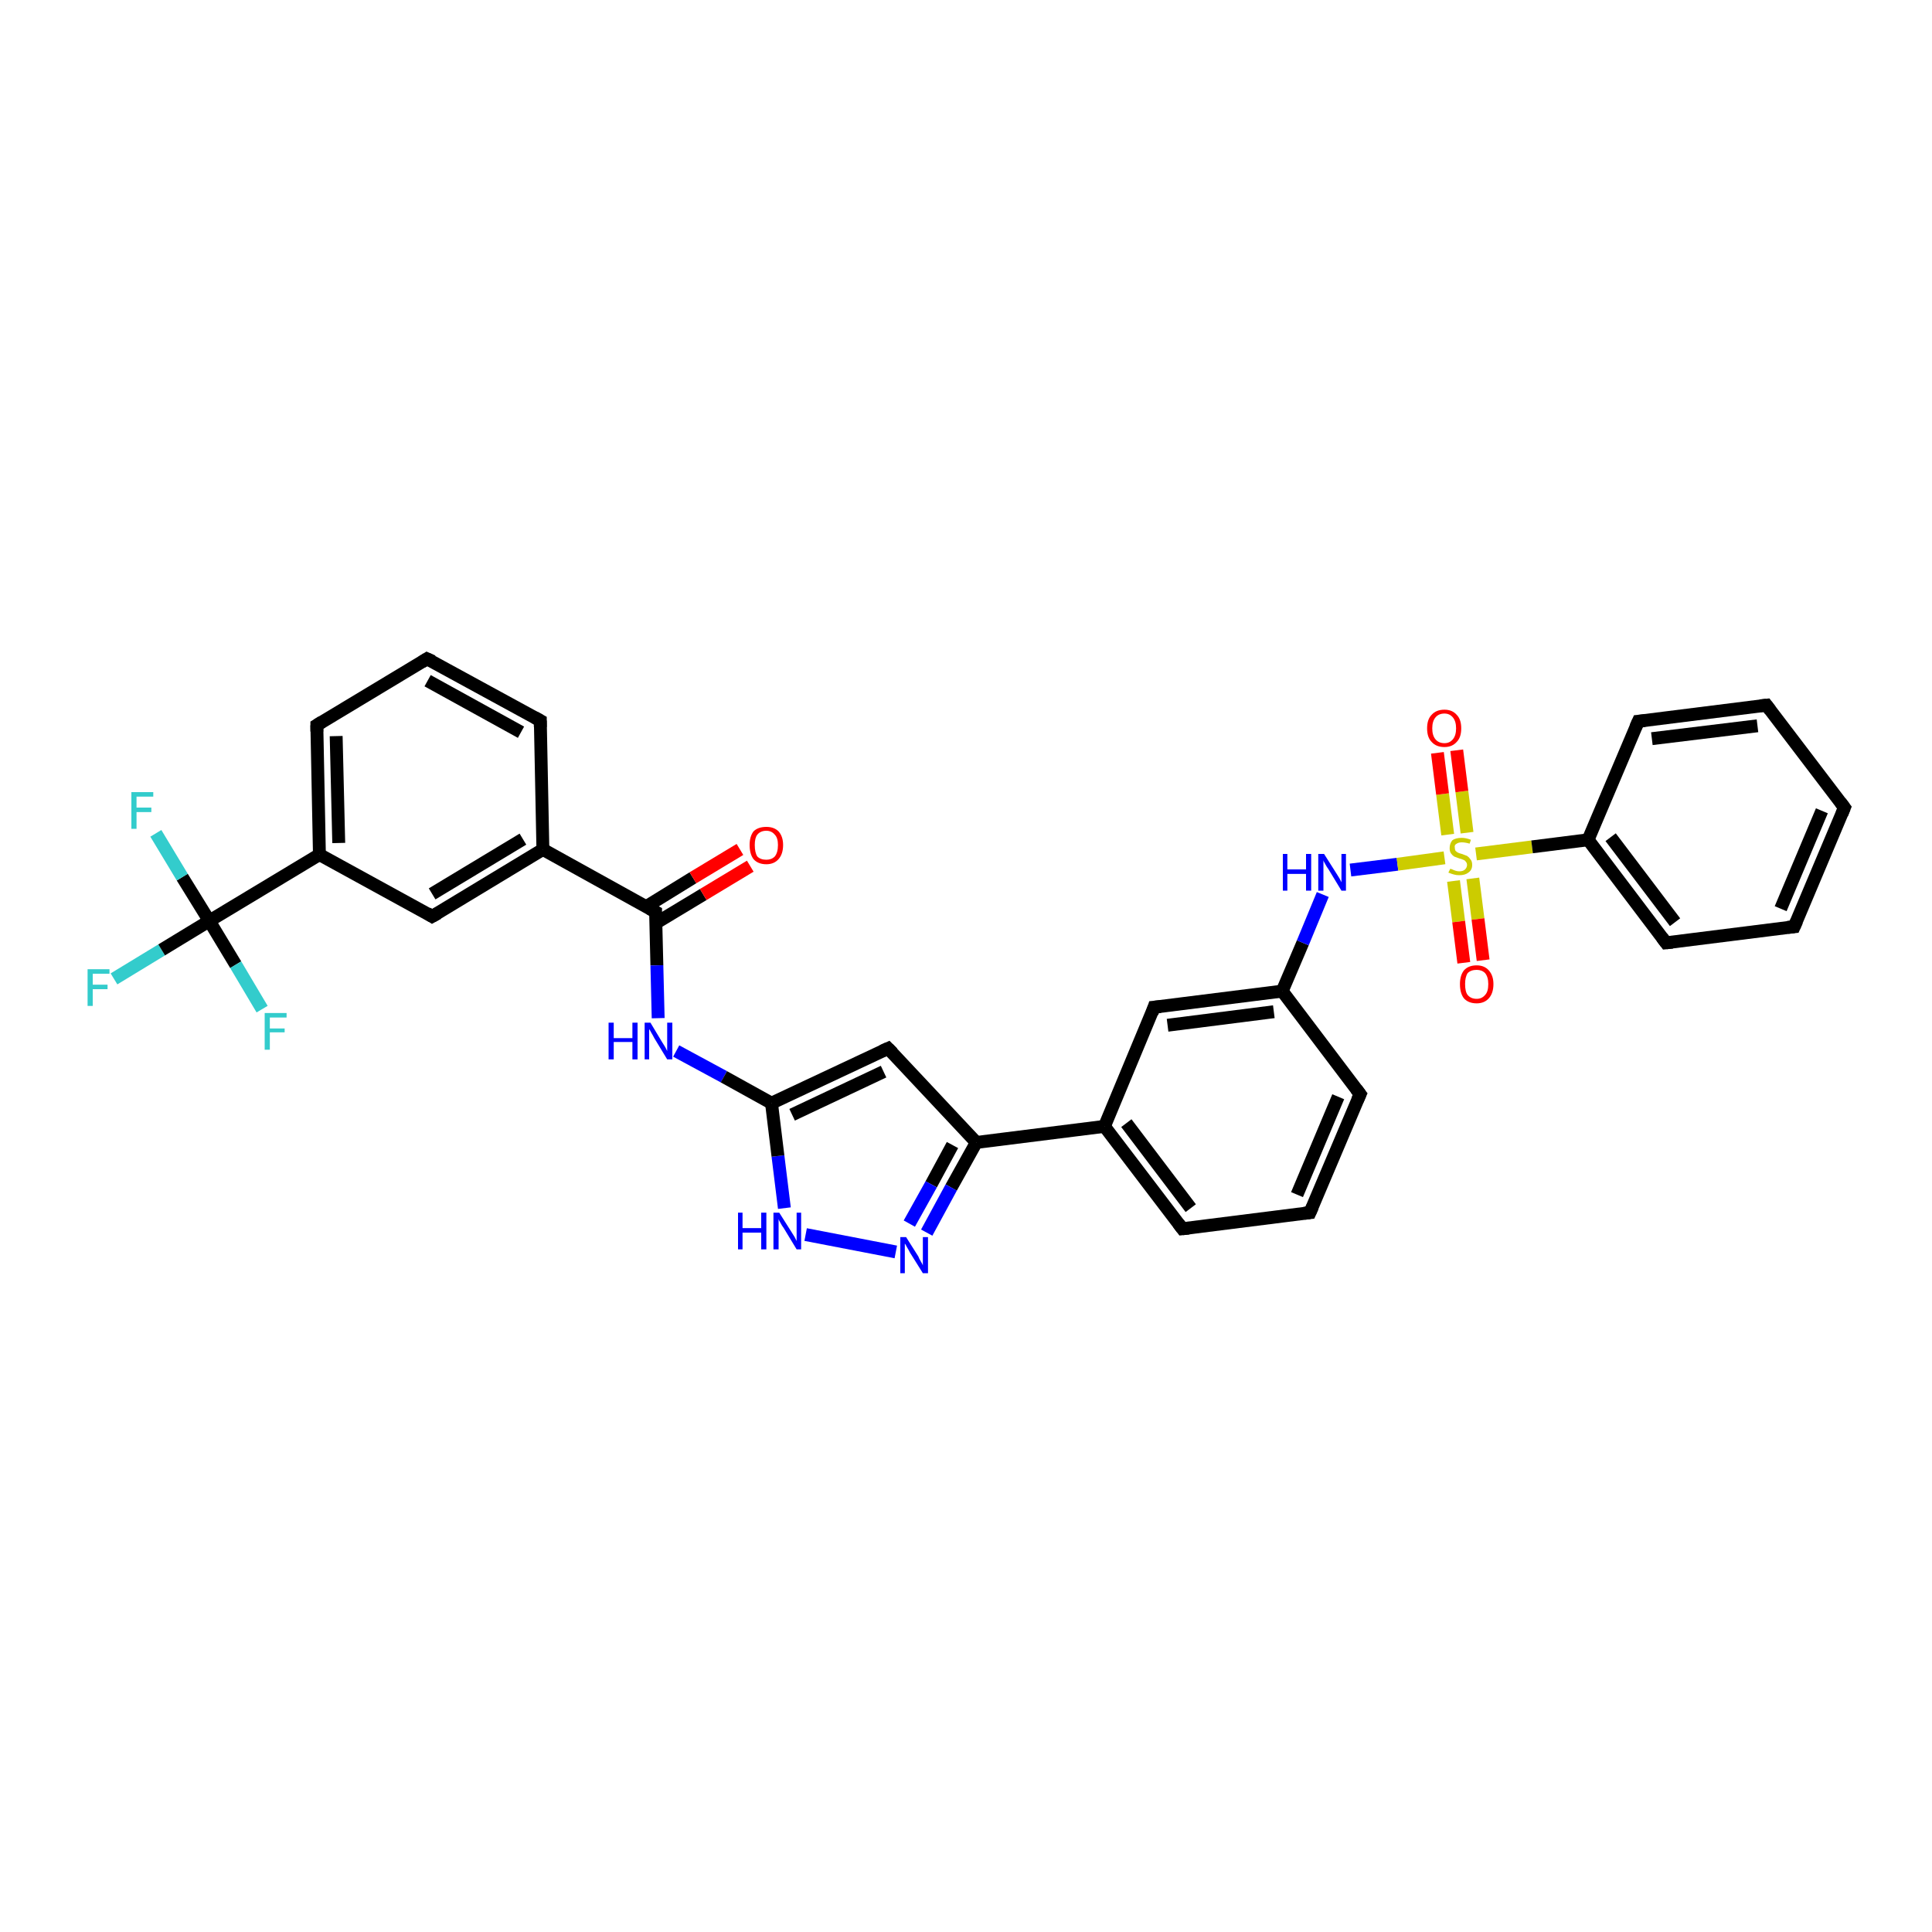 <?xml version='1.0' encoding='iso-8859-1'?>
<svg version='1.1' baseProfile='full'
              xmlns='http://www.w3.org/2000/svg'
                      xmlns:rdkit='http://www.rdkit.org/xml'
                      xmlns:xlink='http://www.w3.org/1999/xlink'
                  xml:space='preserve'
width='300px' height='300px' viewBox='0 0 300 300'>
<!-- END OF HEADER -->
<rect style='opacity:1.0;fill:#FFFFFF;stroke:none' width='300.0' height='300.0' x='0.0' y='0.0'> </rect>
<path class='bond-0 atom-0 atom-1' d='M 17.7,152.0 L 25.1,147.5' style='fill:none;fill-rule:evenodd;stroke:#33CCCC;stroke-width:2.0px;stroke-linecap:butt;stroke-linejoin:miter;stroke-opacity:1' />
<path class='bond-0 atom-0 atom-1' d='M 25.1,147.5 L 32.5,143.0' style='fill:none;fill-rule:evenodd;stroke:#000000;stroke-width:2.0px;stroke-linecap:butt;stroke-linejoin:miter;stroke-opacity:1' />
<path class='bond-1 atom-1 atom-2' d='M 32.5,143.0 L 28.3,136.2' style='fill:none;fill-rule:evenodd;stroke:#000000;stroke-width:2.0px;stroke-linecap:butt;stroke-linejoin:miter;stroke-opacity:1' />
<path class='bond-1 atom-1 atom-2' d='M 28.3,136.2 L 24.2,129.4' style='fill:none;fill-rule:evenodd;stroke:#33CCCC;stroke-width:2.0px;stroke-linecap:butt;stroke-linejoin:miter;stroke-opacity:1' />
<path class='bond-2 atom-1 atom-3' d='M 32.5,143.0 L 36.6,149.8' style='fill:none;fill-rule:evenodd;stroke:#000000;stroke-width:2.0px;stroke-linecap:butt;stroke-linejoin:miter;stroke-opacity:1' />
<path class='bond-2 atom-1 atom-3' d='M 36.6,149.8 L 40.7,156.7' style='fill:none;fill-rule:evenodd;stroke:#33CCCC;stroke-width:2.0px;stroke-linecap:butt;stroke-linejoin:miter;stroke-opacity:1' />
<path class='bond-3 atom-1 atom-4' d='M 32.5,143.0 L 49.6,132.7' style='fill:none;fill-rule:evenodd;stroke:#000000;stroke-width:2.0px;stroke-linecap:butt;stroke-linejoin:miter;stroke-opacity:1' />
<path class='bond-4 atom-4 atom-5' d='M 49.6,132.7 L 49.2,112.6' style='fill:none;fill-rule:evenodd;stroke:#000000;stroke-width:2.0px;stroke-linecap:butt;stroke-linejoin:miter;stroke-opacity:1' />
<path class='bond-4 atom-4 atom-5' d='M 52.6,130.9 L 52.2,114.3' style='fill:none;fill-rule:evenodd;stroke:#000000;stroke-width:2.0px;stroke-linecap:butt;stroke-linejoin:miter;stroke-opacity:1' />
<path class='bond-5 atom-5 atom-6' d='M 49.2,112.6 L 66.3,102.3' style='fill:none;fill-rule:evenodd;stroke:#000000;stroke-width:2.0px;stroke-linecap:butt;stroke-linejoin:miter;stroke-opacity:1' />
<path class='bond-6 atom-6 atom-7' d='M 66.3,102.3 L 83.9,111.9' style='fill:none;fill-rule:evenodd;stroke:#000000;stroke-width:2.0px;stroke-linecap:butt;stroke-linejoin:miter;stroke-opacity:1' />
<path class='bond-6 atom-6 atom-7' d='M 66.4,105.7 L 80.9,113.7' style='fill:none;fill-rule:evenodd;stroke:#000000;stroke-width:2.0px;stroke-linecap:butt;stroke-linejoin:miter;stroke-opacity:1' />
<path class='bond-7 atom-7 atom-8' d='M 83.9,111.9 L 84.3,131.9' style='fill:none;fill-rule:evenodd;stroke:#000000;stroke-width:2.0px;stroke-linecap:butt;stroke-linejoin:miter;stroke-opacity:1' />
<path class='bond-8 atom-8 atom-9' d='M 84.3,131.9 L 67.1,142.3' style='fill:none;fill-rule:evenodd;stroke:#000000;stroke-width:2.0px;stroke-linecap:butt;stroke-linejoin:miter;stroke-opacity:1' />
<path class='bond-8 atom-8 atom-9' d='M 81.2,130.3 L 67.1,138.8' style='fill:none;fill-rule:evenodd;stroke:#000000;stroke-width:2.0px;stroke-linecap:butt;stroke-linejoin:miter;stroke-opacity:1' />
<path class='bond-9 atom-8 atom-10' d='M 84.3,131.9 L 101.8,141.6' style='fill:none;fill-rule:evenodd;stroke:#000000;stroke-width:2.0px;stroke-linecap:butt;stroke-linejoin:miter;stroke-opacity:1' />
<path class='bond-10 atom-10 atom-11' d='M 101.9,143.3 L 109.2,138.9' style='fill:none;fill-rule:evenodd;stroke:#000000;stroke-width:2.0px;stroke-linecap:butt;stroke-linejoin:miter;stroke-opacity:1' />
<path class='bond-10 atom-10 atom-11' d='M 109.2,138.9 L 116.5,134.5' style='fill:none;fill-rule:evenodd;stroke:#FF0000;stroke-width:2.0px;stroke-linecap:butt;stroke-linejoin:miter;stroke-opacity:1' />
<path class='bond-10 atom-10 atom-11' d='M 100.3,140.8 L 107.6,136.3' style='fill:none;fill-rule:evenodd;stroke:#000000;stroke-width:2.0px;stroke-linecap:butt;stroke-linejoin:miter;stroke-opacity:1' />
<path class='bond-10 atom-10 atom-11' d='M 107.6,136.3 L 114.9,131.9' style='fill:none;fill-rule:evenodd;stroke:#FF0000;stroke-width:2.0px;stroke-linecap:butt;stroke-linejoin:miter;stroke-opacity:1' />
<path class='bond-11 atom-10 atom-12' d='M 101.8,141.6 L 102.0,149.9' style='fill:none;fill-rule:evenodd;stroke:#000000;stroke-width:2.0px;stroke-linecap:butt;stroke-linejoin:miter;stroke-opacity:1' />
<path class='bond-11 atom-10 atom-12' d='M 102.0,149.9 L 102.2,158.1' style='fill:none;fill-rule:evenodd;stroke:#0000FF;stroke-width:2.0px;stroke-linecap:butt;stroke-linejoin:miter;stroke-opacity:1' />
<path class='bond-12 atom-12 atom-13' d='M 105.0,163.2 L 112.4,167.2' style='fill:none;fill-rule:evenodd;stroke:#0000FF;stroke-width:2.0px;stroke-linecap:butt;stroke-linejoin:miter;stroke-opacity:1' />
<path class='bond-12 atom-12 atom-13' d='M 112.4,167.2 L 119.8,171.3' style='fill:none;fill-rule:evenodd;stroke:#000000;stroke-width:2.0px;stroke-linecap:butt;stroke-linejoin:miter;stroke-opacity:1' />
<path class='bond-13 atom-13 atom-14' d='M 119.8,171.3 L 137.9,162.8' style='fill:none;fill-rule:evenodd;stroke:#000000;stroke-width:2.0px;stroke-linecap:butt;stroke-linejoin:miter;stroke-opacity:1' />
<path class='bond-13 atom-13 atom-14' d='M 123.0,173.1 L 137.2,166.4' style='fill:none;fill-rule:evenodd;stroke:#000000;stroke-width:2.0px;stroke-linecap:butt;stroke-linejoin:miter;stroke-opacity:1' />
<path class='bond-14 atom-14 atom-15' d='M 137.9,162.8 L 151.6,177.4' style='fill:none;fill-rule:evenodd;stroke:#000000;stroke-width:2.0px;stroke-linecap:butt;stroke-linejoin:miter;stroke-opacity:1' />
<path class='bond-15 atom-15 atom-16' d='M 151.6,177.4 L 147.7,184.4' style='fill:none;fill-rule:evenodd;stroke:#000000;stroke-width:2.0px;stroke-linecap:butt;stroke-linejoin:miter;stroke-opacity:1' />
<path class='bond-15 atom-15 atom-16' d='M 147.7,184.4 L 143.9,191.4' style='fill:none;fill-rule:evenodd;stroke:#0000FF;stroke-width:2.0px;stroke-linecap:butt;stroke-linejoin:miter;stroke-opacity:1' />
<path class='bond-15 atom-15 atom-16' d='M 147.9,177.8 L 144.6,183.9' style='fill:none;fill-rule:evenodd;stroke:#000000;stroke-width:2.0px;stroke-linecap:butt;stroke-linejoin:miter;stroke-opacity:1' />
<path class='bond-15 atom-15 atom-16' d='M 144.6,183.9 L 141.2,190.0' style='fill:none;fill-rule:evenodd;stroke:#0000FF;stroke-width:2.0px;stroke-linecap:butt;stroke-linejoin:miter;stroke-opacity:1' />
<path class='bond-16 atom-16 atom-17' d='M 139.1,194.4 L 125.1,191.7' style='fill:none;fill-rule:evenodd;stroke:#0000FF;stroke-width:2.0px;stroke-linecap:butt;stroke-linejoin:miter;stroke-opacity:1' />
<path class='bond-17 atom-15 atom-18' d='M 151.6,177.4 L 171.5,174.9' style='fill:none;fill-rule:evenodd;stroke:#000000;stroke-width:2.0px;stroke-linecap:butt;stroke-linejoin:miter;stroke-opacity:1' />
<path class='bond-18 atom-18 atom-19' d='M 171.5,174.9 L 183.6,190.8' style='fill:none;fill-rule:evenodd;stroke:#000000;stroke-width:2.0px;stroke-linecap:butt;stroke-linejoin:miter;stroke-opacity:1' />
<path class='bond-18 atom-18 atom-19' d='M 174.9,174.4 L 184.9,187.6' style='fill:none;fill-rule:evenodd;stroke:#000000;stroke-width:2.0px;stroke-linecap:butt;stroke-linejoin:miter;stroke-opacity:1' />
<path class='bond-19 atom-19 atom-20' d='M 183.6,190.8 L 203.4,188.3' style='fill:none;fill-rule:evenodd;stroke:#000000;stroke-width:2.0px;stroke-linecap:butt;stroke-linejoin:miter;stroke-opacity:1' />
<path class='bond-20 atom-20 atom-21' d='M 203.4,188.3 L 211.2,169.9' style='fill:none;fill-rule:evenodd;stroke:#000000;stroke-width:2.0px;stroke-linecap:butt;stroke-linejoin:miter;stroke-opacity:1' />
<path class='bond-20 atom-20 atom-21' d='M 201.4,185.5 L 207.8,170.3' style='fill:none;fill-rule:evenodd;stroke:#000000;stroke-width:2.0px;stroke-linecap:butt;stroke-linejoin:miter;stroke-opacity:1' />
<path class='bond-21 atom-21 atom-22' d='M 211.2,169.9 L 199.1,153.9' style='fill:none;fill-rule:evenodd;stroke:#000000;stroke-width:2.0px;stroke-linecap:butt;stroke-linejoin:miter;stroke-opacity:1' />
<path class='bond-22 atom-22 atom-23' d='M 199.1,153.9 L 202.3,146.4' style='fill:none;fill-rule:evenodd;stroke:#000000;stroke-width:2.0px;stroke-linecap:butt;stroke-linejoin:miter;stroke-opacity:1' />
<path class='bond-22 atom-22 atom-23' d='M 202.3,146.4 L 205.4,138.9' style='fill:none;fill-rule:evenodd;stroke:#0000FF;stroke-width:2.0px;stroke-linecap:butt;stroke-linejoin:miter;stroke-opacity:1' />
<path class='bond-23 atom-23 atom-24' d='M 209.7,135.1 L 217.0,134.2' style='fill:none;fill-rule:evenodd;stroke:#0000FF;stroke-width:2.0px;stroke-linecap:butt;stroke-linejoin:miter;stroke-opacity:1' />
<path class='bond-23 atom-23 atom-24' d='M 217.0,134.2 L 224.3,133.2' style='fill:none;fill-rule:evenodd;stroke:#CCCC00;stroke-width:2.0px;stroke-linecap:butt;stroke-linejoin:miter;stroke-opacity:1' />
<path class='bond-24 atom-24 atom-25' d='M 225.7,136.8 L 226.5,143.1' style='fill:none;fill-rule:evenodd;stroke:#CCCC00;stroke-width:2.0px;stroke-linecap:butt;stroke-linejoin:miter;stroke-opacity:1' />
<path class='bond-24 atom-24 atom-25' d='M 226.5,143.1 L 227.3,149.5' style='fill:none;fill-rule:evenodd;stroke:#FF0000;stroke-width:2.0px;stroke-linecap:butt;stroke-linejoin:miter;stroke-opacity:1' />
<path class='bond-24 atom-24 atom-25' d='M 228.7,136.4 L 229.5,142.7' style='fill:none;fill-rule:evenodd;stroke:#CCCC00;stroke-width:2.0px;stroke-linecap:butt;stroke-linejoin:miter;stroke-opacity:1' />
<path class='bond-24 atom-24 atom-25' d='M 229.5,142.7 L 230.3,149.1' style='fill:none;fill-rule:evenodd;stroke:#FF0000;stroke-width:2.0px;stroke-linecap:butt;stroke-linejoin:miter;stroke-opacity:1' />
<path class='bond-25 atom-24 atom-26' d='M 227.8,129.3 L 227.0,122.9' style='fill:none;fill-rule:evenodd;stroke:#CCCC00;stroke-width:2.0px;stroke-linecap:butt;stroke-linejoin:miter;stroke-opacity:1' />
<path class='bond-25 atom-24 atom-26' d='M 227.0,122.9 L 226.2,116.5' style='fill:none;fill-rule:evenodd;stroke:#FF0000;stroke-width:2.0px;stroke-linecap:butt;stroke-linejoin:miter;stroke-opacity:1' />
<path class='bond-25 atom-24 atom-26' d='M 224.8,129.6 L 224.0,123.3' style='fill:none;fill-rule:evenodd;stroke:#CCCC00;stroke-width:2.0px;stroke-linecap:butt;stroke-linejoin:miter;stroke-opacity:1' />
<path class='bond-25 atom-24 atom-26' d='M 224.0,123.3 L 223.2,116.9' style='fill:none;fill-rule:evenodd;stroke:#FF0000;stroke-width:2.0px;stroke-linecap:butt;stroke-linejoin:miter;stroke-opacity:1' />
<path class='bond-26 atom-24 atom-27' d='M 229.2,132.6 L 237.9,131.5' style='fill:none;fill-rule:evenodd;stroke:#CCCC00;stroke-width:2.0px;stroke-linecap:butt;stroke-linejoin:miter;stroke-opacity:1' />
<path class='bond-26 atom-24 atom-27' d='M 237.9,131.5 L 246.6,130.4' style='fill:none;fill-rule:evenodd;stroke:#000000;stroke-width:2.0px;stroke-linecap:butt;stroke-linejoin:miter;stroke-opacity:1' />
<path class='bond-27 atom-27 atom-28' d='M 246.6,130.4 L 258.7,146.4' style='fill:none;fill-rule:evenodd;stroke:#000000;stroke-width:2.0px;stroke-linecap:butt;stroke-linejoin:miter;stroke-opacity:1' />
<path class='bond-27 atom-27 atom-28' d='M 250.1,130.0 L 260.1,143.2' style='fill:none;fill-rule:evenodd;stroke:#000000;stroke-width:2.0px;stroke-linecap:butt;stroke-linejoin:miter;stroke-opacity:1' />
<path class='bond-28 atom-28 atom-29' d='M 258.7,146.4 L 278.6,143.9' style='fill:none;fill-rule:evenodd;stroke:#000000;stroke-width:2.0px;stroke-linecap:butt;stroke-linejoin:miter;stroke-opacity:1' />
<path class='bond-29 atom-29 atom-30' d='M 278.6,143.9 L 286.4,125.4' style='fill:none;fill-rule:evenodd;stroke:#000000;stroke-width:2.0px;stroke-linecap:butt;stroke-linejoin:miter;stroke-opacity:1' />
<path class='bond-29 atom-29 atom-30' d='M 276.5,141.1 L 282.9,125.9' style='fill:none;fill-rule:evenodd;stroke:#000000;stroke-width:2.0px;stroke-linecap:butt;stroke-linejoin:miter;stroke-opacity:1' />
<path class='bond-30 atom-30 atom-31' d='M 286.4,125.4 L 274.3,109.5' style='fill:none;fill-rule:evenodd;stroke:#000000;stroke-width:2.0px;stroke-linecap:butt;stroke-linejoin:miter;stroke-opacity:1' />
<path class='bond-31 atom-31 atom-32' d='M 274.3,109.5 L 254.4,112.0' style='fill:none;fill-rule:evenodd;stroke:#000000;stroke-width:2.0px;stroke-linecap:butt;stroke-linejoin:miter;stroke-opacity:1' />
<path class='bond-31 atom-31 atom-32' d='M 272.9,112.7 L 256.5,114.7' style='fill:none;fill-rule:evenodd;stroke:#000000;stroke-width:2.0px;stroke-linecap:butt;stroke-linejoin:miter;stroke-opacity:1' />
<path class='bond-32 atom-22 atom-33' d='M 199.1,153.9 L 179.2,156.4' style='fill:none;fill-rule:evenodd;stroke:#000000;stroke-width:2.0px;stroke-linecap:butt;stroke-linejoin:miter;stroke-opacity:1' />
<path class='bond-32 atom-22 atom-33' d='M 197.8,157.1 L 181.3,159.2' style='fill:none;fill-rule:evenodd;stroke:#000000;stroke-width:2.0px;stroke-linecap:butt;stroke-linejoin:miter;stroke-opacity:1' />
<path class='bond-33 atom-9 atom-4' d='M 67.1,142.3 L 49.6,132.7' style='fill:none;fill-rule:evenodd;stroke:#000000;stroke-width:2.0px;stroke-linecap:butt;stroke-linejoin:miter;stroke-opacity:1' />
<path class='bond-34 atom-17 atom-13' d='M 121.8,187.6 L 120.8,179.5' style='fill:none;fill-rule:evenodd;stroke:#0000FF;stroke-width:2.0px;stroke-linecap:butt;stroke-linejoin:miter;stroke-opacity:1' />
<path class='bond-34 atom-17 atom-13' d='M 120.8,179.5 L 119.8,171.3' style='fill:none;fill-rule:evenodd;stroke:#000000;stroke-width:2.0px;stroke-linecap:butt;stroke-linejoin:miter;stroke-opacity:1' />
<path class='bond-35 atom-33 atom-18' d='M 179.2,156.4 L 171.5,174.9' style='fill:none;fill-rule:evenodd;stroke:#000000;stroke-width:2.0px;stroke-linecap:butt;stroke-linejoin:miter;stroke-opacity:1' />
<path class='bond-36 atom-32 atom-27' d='M 254.4,112.0 L 246.6,130.4' style='fill:none;fill-rule:evenodd;stroke:#000000;stroke-width:2.0px;stroke-linecap:butt;stroke-linejoin:miter;stroke-opacity:1' />
<path d='M 49.2,113.6 L 49.2,112.6 L 50.0,112.1' style='fill:none;stroke:#000000;stroke-width:2.0px;stroke-linecap:butt;stroke-linejoin:miter;stroke-opacity:1;' />
<path d='M 65.5,102.8 L 66.3,102.3 L 67.2,102.7' style='fill:none;stroke:#000000;stroke-width:2.0px;stroke-linecap:butt;stroke-linejoin:miter;stroke-opacity:1;' />
<path d='M 83.0,111.4 L 83.9,111.9 L 83.9,112.9' style='fill:none;stroke:#000000;stroke-width:2.0px;stroke-linecap:butt;stroke-linejoin:miter;stroke-opacity:1;' />
<path d='M 68.0,141.8 L 67.1,142.3 L 66.3,141.8' style='fill:none;stroke:#000000;stroke-width:2.0px;stroke-linecap:butt;stroke-linejoin:miter;stroke-opacity:1;' />
<path d='M 100.9,141.1 L 101.8,141.6 L 101.8,142.0' style='fill:none;stroke:#000000;stroke-width:2.0px;stroke-linecap:butt;stroke-linejoin:miter;stroke-opacity:1;' />
<path d='M 137.0,163.2 L 137.9,162.8 L 138.6,163.5' style='fill:none;stroke:#000000;stroke-width:2.0px;stroke-linecap:butt;stroke-linejoin:miter;stroke-opacity:1;' />
<path d='M 183.0,190.0 L 183.6,190.8 L 184.6,190.7' style='fill:none;stroke:#000000;stroke-width:2.0px;stroke-linecap:butt;stroke-linejoin:miter;stroke-opacity:1;' />
<path d='M 202.5,188.4 L 203.4,188.3 L 203.8,187.4' style='fill:none;stroke:#000000;stroke-width:2.0px;stroke-linecap:butt;stroke-linejoin:miter;stroke-opacity:1;' />
<path d='M 210.8,170.8 L 211.2,169.9 L 210.6,169.1' style='fill:none;stroke:#000000;stroke-width:2.0px;stroke-linecap:butt;stroke-linejoin:miter;stroke-opacity:1;' />
<path d='M 258.1,145.6 L 258.7,146.4 L 259.7,146.3' style='fill:none;stroke:#000000;stroke-width:2.0px;stroke-linecap:butt;stroke-linejoin:miter;stroke-opacity:1;' />
<path d='M 277.6,144.0 L 278.6,143.9 L 279.0,143.0' style='fill:none;stroke:#000000;stroke-width:2.0px;stroke-linecap:butt;stroke-linejoin:miter;stroke-opacity:1;' />
<path d='M 286.0,126.4 L 286.4,125.4 L 285.8,124.6' style='fill:none;stroke:#000000;stroke-width:2.0px;stroke-linecap:butt;stroke-linejoin:miter;stroke-opacity:1;' />
<path d='M 274.9,110.3 L 274.3,109.5 L 273.3,109.6' style='fill:none;stroke:#000000;stroke-width:2.0px;stroke-linecap:butt;stroke-linejoin:miter;stroke-opacity:1;' />
<path d='M 255.4,111.9 L 254.4,112.0 L 254.0,112.9' style='fill:none;stroke:#000000;stroke-width:2.0px;stroke-linecap:butt;stroke-linejoin:miter;stroke-opacity:1;' />
<path d='M 180.2,156.3 L 179.2,156.4 L 178.9,157.3' style='fill:none;stroke:#000000;stroke-width:2.0px;stroke-linecap:butt;stroke-linejoin:miter;stroke-opacity:1;' />
<path class='atom-0' d='M 13.6 150.5
L 17.0 150.5
L 17.0 151.2
L 14.4 151.2
L 14.4 152.9
L 16.7 152.9
L 16.7 153.6
L 14.4 153.6
L 14.4 156.2
L 13.6 156.2
L 13.6 150.5
' fill='#33CCCC'/>
<path class='atom-2' d='M 20.4 123.0
L 23.8 123.0
L 23.8 123.7
L 21.2 123.7
L 21.2 125.4
L 23.5 125.4
L 23.5 126.1
L 21.2 126.1
L 21.2 128.7
L 20.4 128.7
L 20.4 123.0
' fill='#33CCCC'/>
<path class='atom-3' d='M 41.1 157.3
L 44.5 157.3
L 44.5 158.0
L 41.9 158.0
L 41.9 159.7
L 44.2 159.7
L 44.2 160.3
L 41.9 160.3
L 41.9 163.0
L 41.1 163.0
L 41.1 157.3
' fill='#33CCCC'/>
<path class='atom-11' d='M 116.4 131.2
Q 116.4 129.9, 117.0 129.1
Q 117.7 128.4, 119.0 128.4
Q 120.2 128.4, 120.9 129.1
Q 121.6 129.9, 121.6 131.2
Q 121.6 132.6, 120.9 133.4
Q 120.2 134.2, 119.0 134.2
Q 117.7 134.2, 117.0 133.4
Q 116.4 132.6, 116.4 131.2
M 119.0 133.5
Q 119.8 133.5, 120.3 133.0
Q 120.8 132.4, 120.8 131.2
Q 120.8 130.1, 120.3 129.6
Q 119.8 129.0, 119.0 129.0
Q 118.1 129.0, 117.6 129.6
Q 117.2 130.1, 117.2 131.2
Q 117.2 132.4, 117.6 133.0
Q 118.1 133.5, 119.0 133.5
' fill='#FF0000'/>
<path class='atom-12' d='M 94.5 158.8
L 95.3 158.8
L 95.3 161.2
L 98.2 161.2
L 98.2 158.8
L 99.0 158.8
L 99.0 164.5
L 98.2 164.5
L 98.2 161.8
L 95.3 161.8
L 95.3 164.5
L 94.5 164.5
L 94.5 158.8
' fill='#0000FF'/>
<path class='atom-12' d='M 101.0 158.8
L 102.8 161.8
Q 103.0 162.1, 103.3 162.6
Q 103.6 163.2, 103.6 163.2
L 103.6 158.8
L 104.4 158.8
L 104.4 164.5
L 103.6 164.5
L 101.6 161.2
Q 101.4 160.8, 101.1 160.3
Q 100.9 159.9, 100.8 159.8
L 100.8 164.5
L 100.1 164.5
L 100.1 158.8
L 101.0 158.8
' fill='#0000FF'/>
<path class='atom-16' d='M 140.7 192.1
L 142.6 195.1
Q 142.7 195.4, 143.0 195.9
Q 143.3 196.4, 143.3 196.5
L 143.3 192.1
L 144.1 192.1
L 144.1 197.7
L 143.3 197.7
L 141.3 194.5
Q 141.1 194.1, 140.8 193.6
Q 140.6 193.2, 140.5 193.1
L 140.5 197.7
L 139.8 197.7
L 139.8 192.1
L 140.7 192.1
' fill='#0000FF'/>
<path class='atom-17' d='M 114.6 188.3
L 115.3 188.3
L 115.3 190.7
L 118.2 190.7
L 118.2 188.3
L 119.0 188.3
L 119.0 194.0
L 118.2 194.0
L 118.2 191.4
L 115.3 191.4
L 115.3 194.0
L 114.6 194.0
L 114.6 188.3
' fill='#0000FF'/>
<path class='atom-17' d='M 121.0 188.3
L 122.9 191.3
Q 123.1 191.6, 123.4 192.1
Q 123.7 192.7, 123.7 192.7
L 123.7 188.3
L 124.4 188.3
L 124.4 194.0
L 123.7 194.0
L 121.7 190.7
Q 121.4 190.3, 121.2 189.9
Q 120.9 189.4, 120.9 189.3
L 120.9 194.0
L 120.1 194.0
L 120.1 188.3
L 121.0 188.3
' fill='#0000FF'/>
<path class='atom-23' d='M 199.2 132.6
L 199.9 132.6
L 199.9 135.0
L 202.8 135.0
L 202.8 132.6
L 203.6 132.6
L 203.6 138.3
L 202.8 138.3
L 202.8 135.7
L 199.9 135.7
L 199.9 138.3
L 199.2 138.3
L 199.2 132.6
' fill='#0000FF'/>
<path class='atom-23' d='M 205.6 132.6
L 207.5 135.6
Q 207.7 135.9, 208.0 136.4
Q 208.3 137.0, 208.3 137.0
L 208.3 132.6
L 209.0 132.6
L 209.0 138.3
L 208.3 138.3
L 206.3 135.0
Q 206.0 134.6, 205.8 134.2
Q 205.5 133.7, 205.5 133.6
L 205.5 138.3
L 204.7 138.3
L 204.7 132.6
L 205.6 132.6
' fill='#0000FF'/>
<path class='atom-24' d='M 225.2 134.9
Q 225.2 134.9, 225.5 135.0
Q 225.7 135.1, 226.0 135.2
Q 226.3 135.3, 226.6 135.3
Q 227.2 135.3, 227.5 135.0
Q 227.8 134.7, 227.8 134.3
Q 227.8 134.0, 227.6 133.8
Q 227.5 133.6, 227.2 133.5
Q 227.0 133.4, 226.6 133.3
Q 226.1 133.1, 225.8 133.0
Q 225.5 132.8, 225.3 132.5
Q 225.1 132.2, 225.1 131.7
Q 225.1 131.0, 225.5 130.5
Q 226.0 130.1, 227.0 130.1
Q 227.6 130.1, 228.4 130.4
L 228.2 131.0
Q 227.5 130.8, 227.0 130.8
Q 226.5 130.8, 226.2 131.0
Q 225.8 131.2, 225.9 131.6
Q 225.9 131.9, 226.0 132.1
Q 226.2 132.3, 226.4 132.4
Q 226.6 132.5, 227.0 132.6
Q 227.5 132.8, 227.8 132.9
Q 228.1 133.1, 228.3 133.4
Q 228.6 133.7, 228.6 134.3
Q 228.6 135.1, 228.0 135.5
Q 227.5 135.9, 226.6 135.9
Q 226.1 135.9, 225.8 135.8
Q 225.4 135.7, 224.9 135.5
L 225.2 134.9
' fill='#CCCC00'/>
<path class='atom-25' d='M 226.7 152.8
Q 226.7 151.5, 227.3 150.7
Q 228.0 149.9, 229.3 149.9
Q 230.5 149.9, 231.2 150.7
Q 231.9 151.5, 231.9 152.8
Q 231.9 154.2, 231.2 155.0
Q 230.5 155.8, 229.3 155.8
Q 228.0 155.8, 227.3 155.0
Q 226.7 154.2, 226.7 152.8
M 229.3 155.1
Q 230.1 155.1, 230.6 154.5
Q 231.1 154.0, 231.1 152.8
Q 231.1 151.7, 230.6 151.1
Q 230.1 150.6, 229.3 150.6
Q 228.4 150.6, 227.9 151.1
Q 227.5 151.7, 227.5 152.8
Q 227.5 154.0, 227.9 154.5
Q 228.4 155.1, 229.3 155.1
' fill='#FF0000'/>
<path class='atom-26' d='M 221.6 113.1
Q 221.6 111.7, 222.3 111.0
Q 223.0 110.2, 224.3 110.2
Q 225.5 110.2, 226.2 111.0
Q 226.9 111.7, 226.9 113.1
Q 226.9 114.5, 226.2 115.2
Q 225.5 116.0, 224.3 116.0
Q 223.0 116.0, 222.3 115.2
Q 221.6 114.5, 221.6 113.1
M 224.3 115.4
Q 225.1 115.4, 225.6 114.8
Q 226.1 114.2, 226.1 113.1
Q 226.1 112.0, 225.6 111.4
Q 225.1 110.8, 224.3 110.8
Q 223.4 110.8, 222.9 111.4
Q 222.4 112.0, 222.4 113.1
Q 222.4 114.2, 222.9 114.8
Q 223.4 115.4, 224.3 115.4
' fill='#FF0000'/>
</svg>

